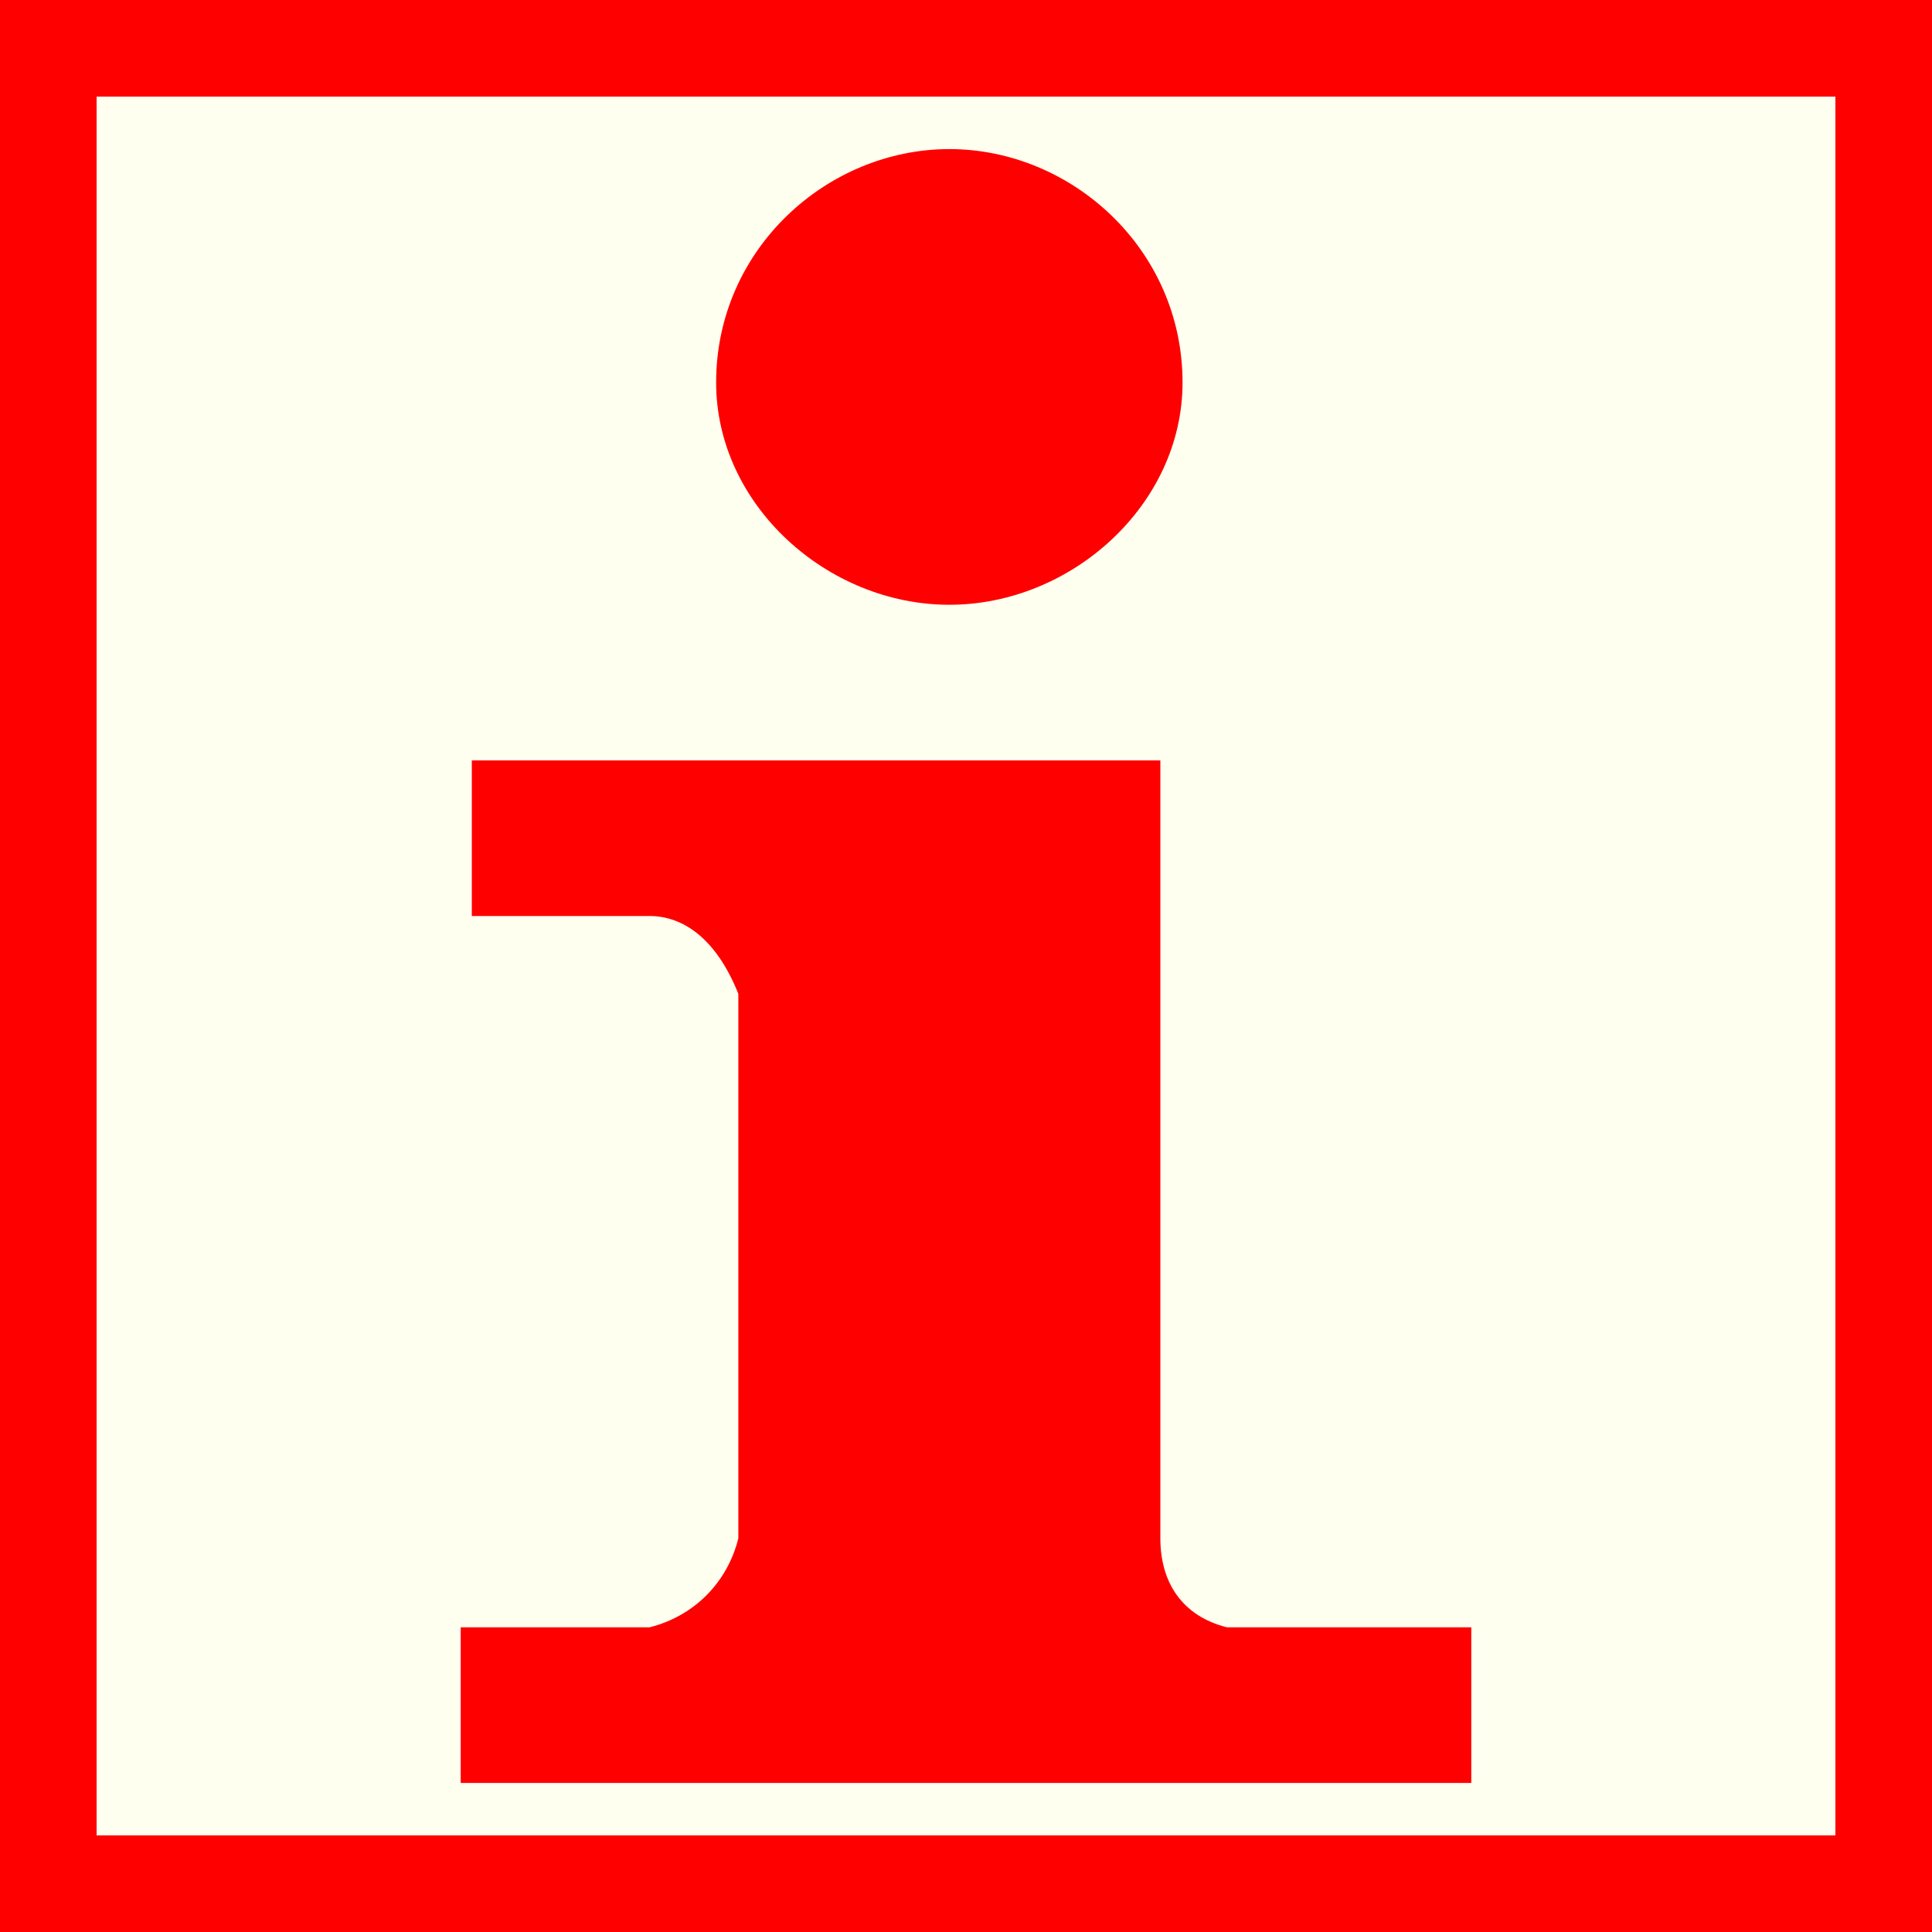 <?xml version="1.0" encoding="utf-8"?>
<!-- Generator: Adobe Illustrator 15.0.0, SVG Export Plug-In . SVG Version: 6.00 Build 0)  -->
<!DOCTYPE svg PUBLIC "-//W3C//DTD SVG 1.1//EN" "http://www.w3.org/Graphics/SVG/1.1/DTD/svg11.dtd">
<svg version="1.1" id="Ebene_1" xmlns="http://www.w3.org/2000/svg" xmlns:xlink="http://www.w3.org/1999/xlink" x="0px" y="0px"
	 width="100px" height="100px" viewBox="0 0 100 100" enable-background="new 0 0 100 100" xml:space="preserve">
<rect fill-rule="evenodd" clip-rule="evenodd" fill="#FF0000" width="100" height="100"/>
<rect x="5" y="5" fill-rule="evenodd" clip-rule="evenodd" fill="#FFFFF0" width="90" height="90"/>
<path fill-rule="evenodd" clip-rule="evenodd" fill="#FF0000" d="M49.139,7.717c6.321,0,12.069,5.177,12.069,12.082
	c0,6.327-5.748,11.504-12.069,11.504c-6.324,0-12.072-5.177-12.072-11.504C37.066,12.894,42.815,7.717,49.139,7.717L49.139,7.717z"
	/>
<path fill-rule="evenodd" clip-rule="evenodd" fill="#FF0000" d="M24.421,39.357H60.06v40.27c0,2.301,1.148,4.026,3.448,4.603
	h12.646v8.054H23.846v-8.054h9.772c2.298-0.576,4.023-2.302,4.598-4.603V51.438c-1.149-2.876-2.874-4.025-4.598-4.025h-9.197V39.357
	z"/>
</svg>
